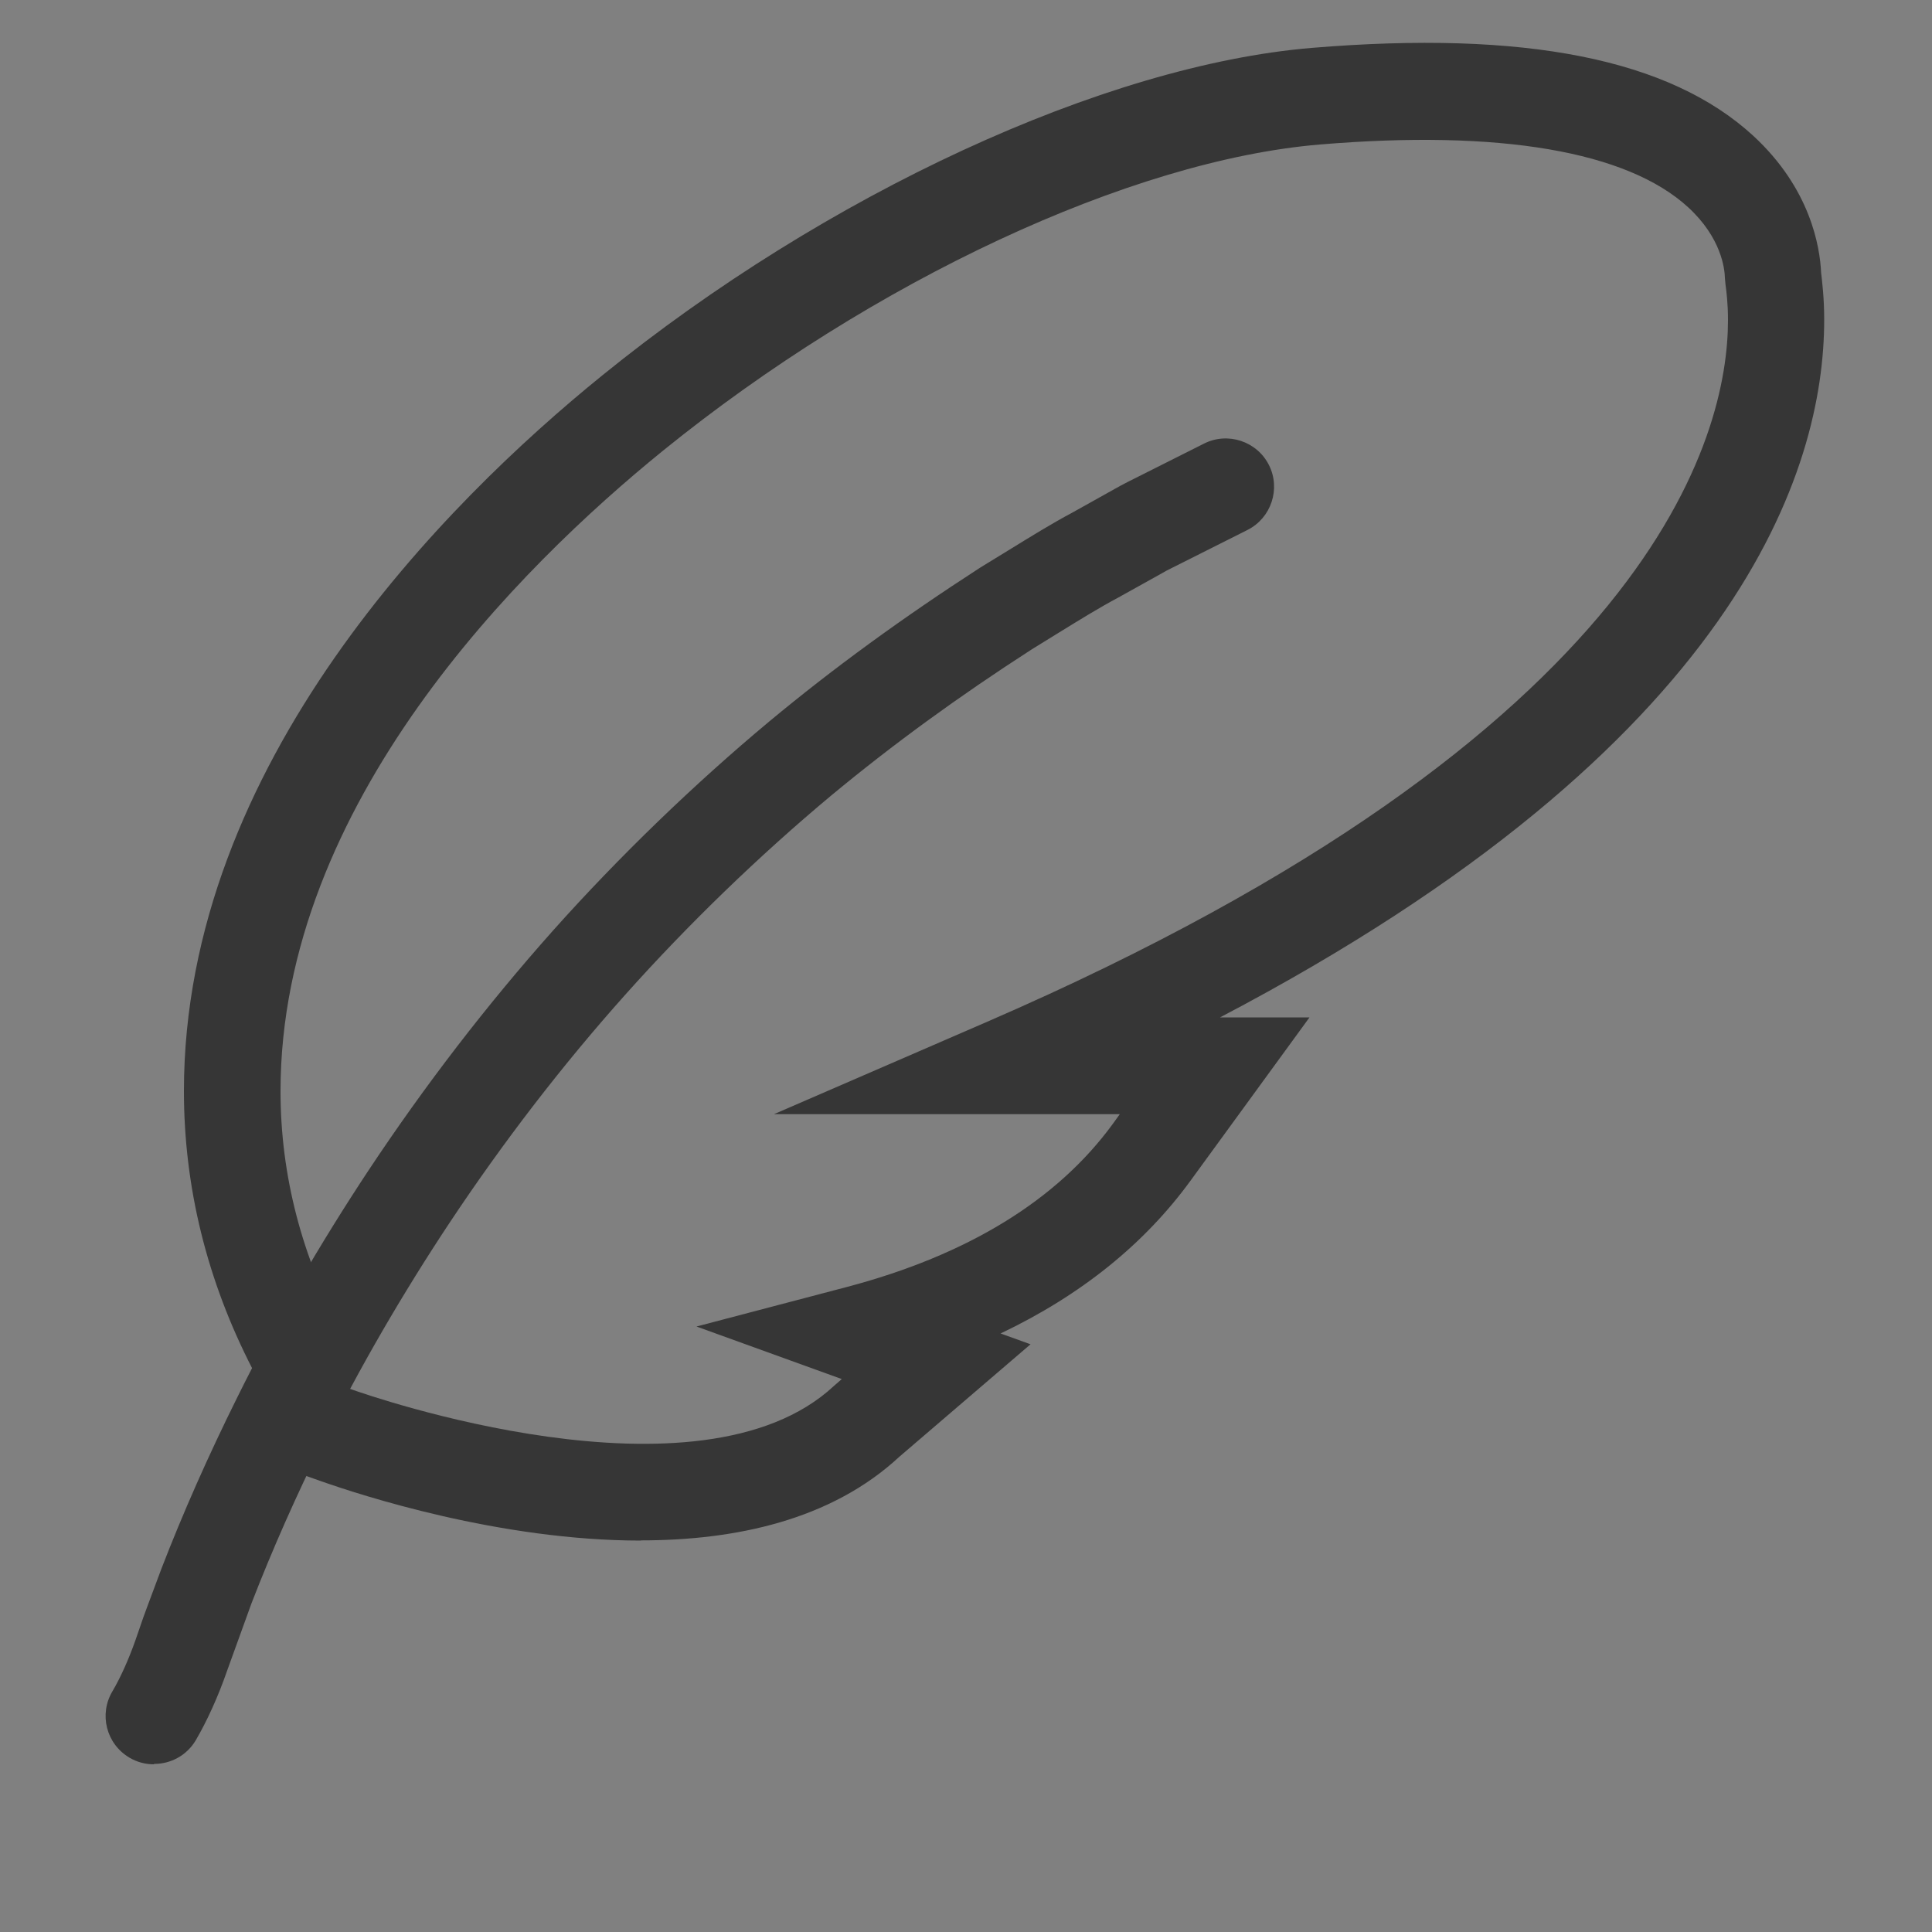 <?xml version="1.0" encoding="UTF-8"?>
<svg xmlns="http://www.w3.org/2000/svg" viewBox="0 0 100 100">
  <rect x="0" y="0" width="100" height="100" fill="#808080" stroke="none"/>
  <defs>
    <style>
      .cls-1 {
        fill: #363636;
      }

      .cls-2 {
        fill: none;
        stroke: #fff;
        stroke-miterlimit: 10;
        stroke-width: 2px;
      }
    </style>
  </defs>
  <g id="Picto">
    <rect class="cls-2" x="-901.32" y="-10.89" width="1615.11" height="235.88"/>
  </g>
  <g id="Story_Insta" data-name="Story Insta">
    <g>
      <path class="cls-1" d="m33.17,79.74c-7.33,0-14.53-2.36-16.6-3.09l-3.6-1.27.09-4.54c-2.35-4.57-3.54-9.4-3.54-14.37,0-16.94,13.55-30.47,21.63-37.02C42.74,10.04,57.17,3.38,67.88,2.48c11.06-.92,18.54.57,22.87,4.55,2.97,2.74,3.45,5.76,3.51,7.08.06.51.16,1.34.16,2.44,0,7.7-4.33,21.98-31.27,36.11h4.63l-6.15,8.44c-2.4,3.3-5.7,5.95-9.84,7.92l1.55.56-6.8,5.83c-3.53,3.27-8.48,4.32-13.37,4.32Zm-15.14-7.88l.21.07c.73.26,17.96,6.3,24.93-.2l.4-.35-7.52-2.72,7.76-2.04c6.26-1.65,10.9-4.49,13.79-8.45l.36-.5h-17.9l11.05-4.79c34.59-15.01,38.33-30.4,38.33-36.31,0-.87-.08-1.49-.13-1.86l-.03-.33c-.01-.46-.18-2.07-1.9-3.65-3.16-2.9-9.75-4.03-19.07-3.25-9.78.82-23.13,7.04-34.01,15.86-7.38,5.99-19.78,18.27-19.78,33.14,0,4.35,1.1,8.58,3.26,12.58l.31.58-.05,2.22Z"/>
      <path class="cls-1" d="m7.96,91.32c-.43,0-.87-.11-1.27-.35-1.19-.71-1.58-2.24-.87-3.43.41-.69.85-1.67,1.2-2.67l.39-1.13c.06-.16.12-.33.19-.52l.75-2.01c1.13-2.93,2.45-5.9,3.92-8.86,1.91-3.87,4.28-7.96,6.83-11.81,2.9-4.37,6.1-8.53,9.52-12.37,3.41-3.82,7.29-7.57,11.2-10.83,3.32-2.76,6.89-5.36,10.93-7.97l1.42-.87c1.17-.72,2.25-1.39,3.32-1.96l2.22-1.24c.2-.11.39-.22.69-.37l3.92-1.97c1.23-.62,2.74-.12,3.36,1.11.62,1.23.12,2.74-1.11,3.36l-3.94,1.98c-.21.1-.33.17-.45.24l-2.3,1.28c-.96.51-1.98,1.14-3.05,1.8l-1.41.87c-3.82,2.46-7.23,4.95-10.39,7.57-3.73,3.11-7.42,6.68-10.67,10.32-3.27,3.66-6.32,7.63-9.09,11.8-2.44,3.68-4.7,7.57-6.52,11.27-1.41,2.83-2.66,5.66-3.73,8.42l-1.27,3.51c-.46,1.33-1.04,2.6-1.62,3.59-.47.79-1.3,1.22-2.15,1.22Z"/>
    </g>
  </g>
</svg>